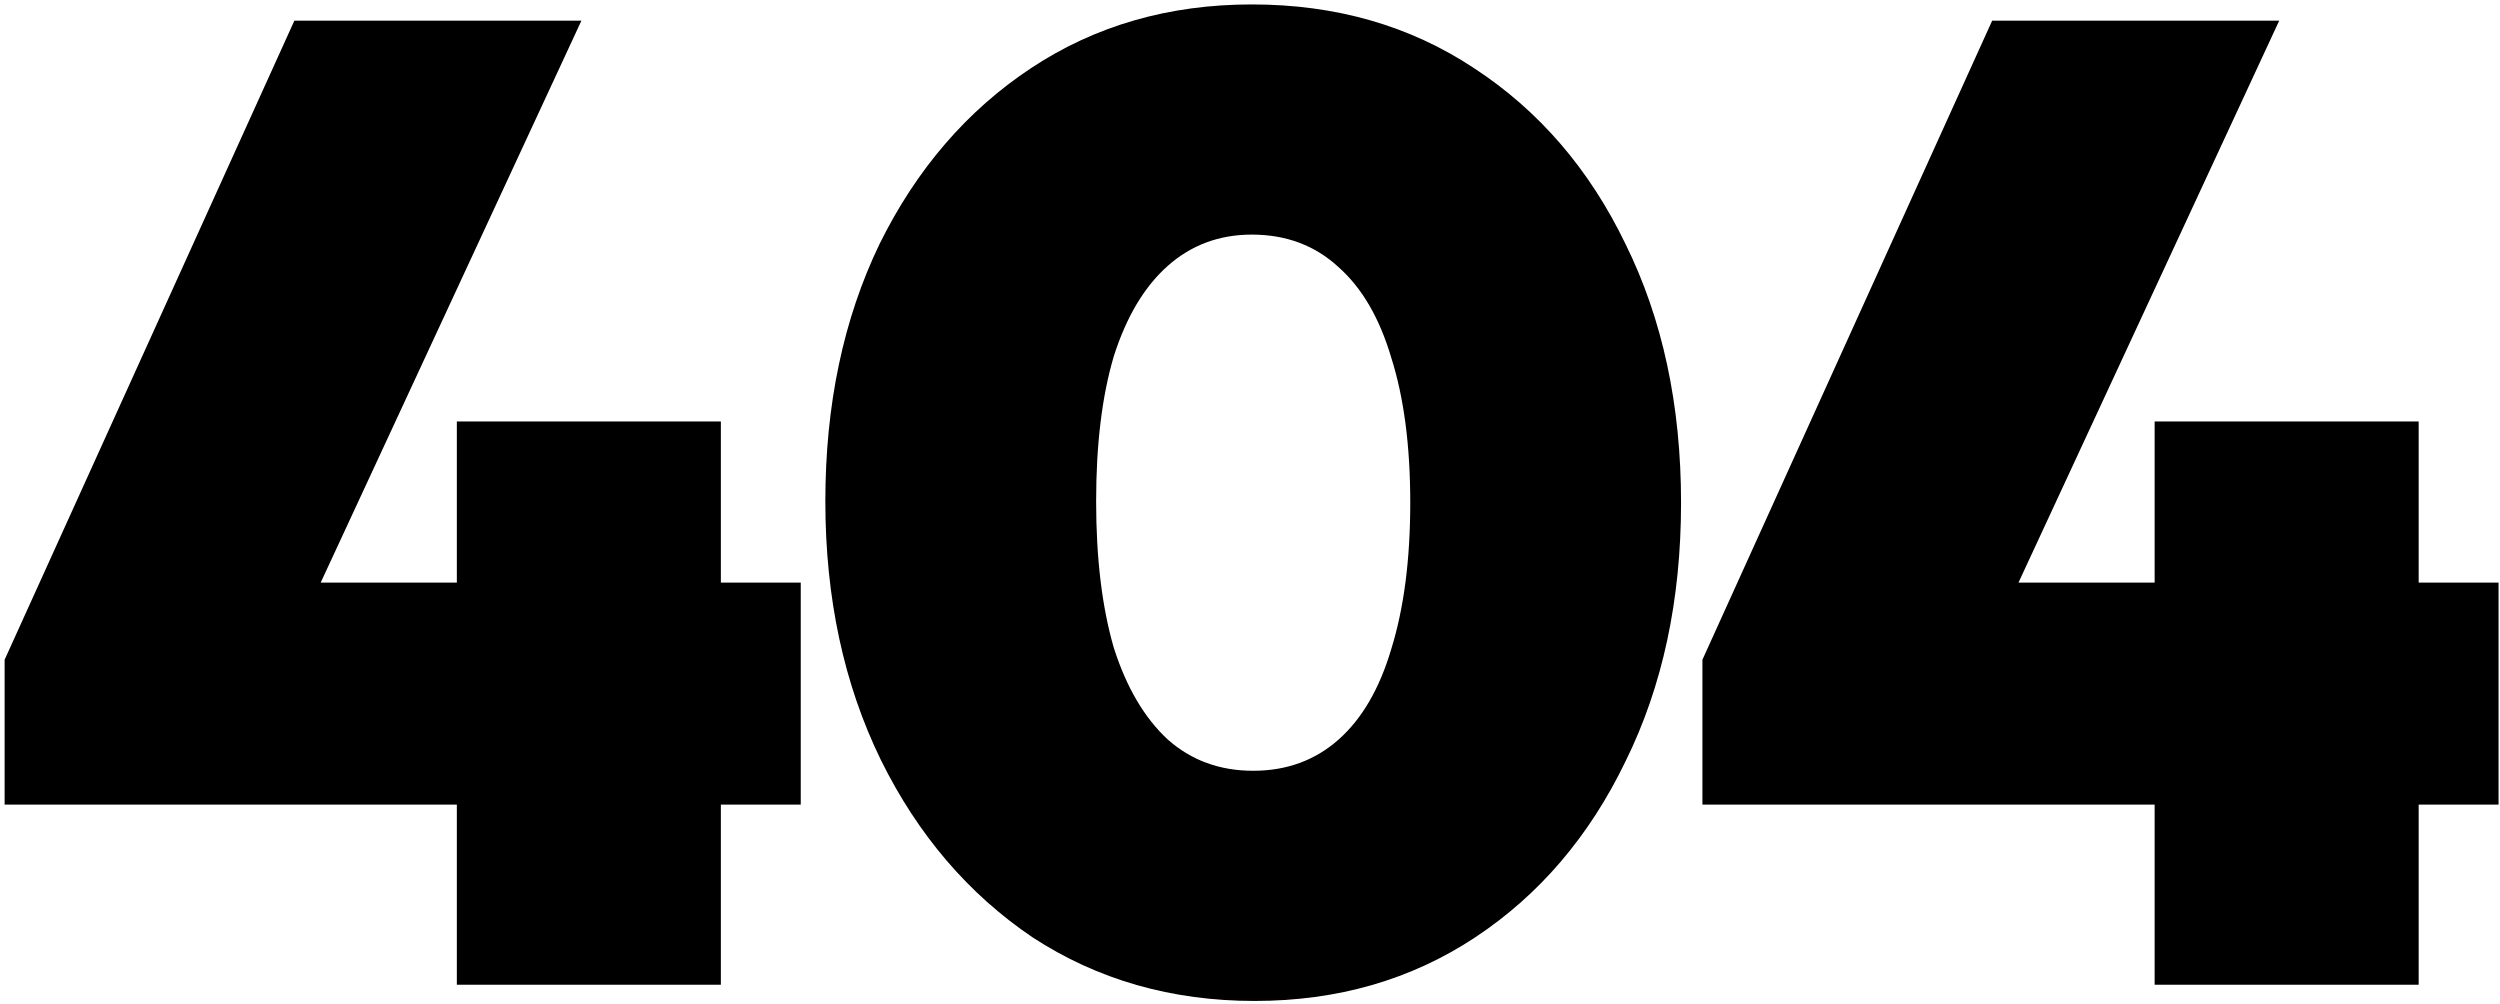 <svg width="523" height="210" viewBox="0 0 523 210" fill="none" xmlns="http://www.w3.org/2000/svg">
<path d="M0.966 138.02L61.581 4.326H121.63L59.599 138.02H0.966ZM0.966 168.328V138.02L16.261 121.875H167.517V168.328H0.966ZM95.571 206V88.168H150.805V206H95.571Z" fill="black"/>
<path d="M262.452 209.399C245.079 209.399 229.595 204.961 215.999 196.086C202.592 187.022 192.017 174.653 184.275 158.98C176.533 143.118 172.662 125.085 172.662 104.88C172.662 84.674 176.438 66.735 183.992 51.062C191.734 35.389 202.309 23.115 215.716 14.239C229.123 5.364 244.513 0.927 261.886 0.927C279.447 0.927 294.931 5.364 308.339 14.239C321.935 23.115 332.509 35.389 340.063 51.062C347.805 66.735 351.676 84.769 351.676 105.163C351.676 125.557 347.805 143.59 340.063 159.264C332.509 174.937 322.029 187.211 308.622 196.086C295.215 204.961 279.825 209.399 262.452 209.399ZM262.169 161.246C269.156 161.246 275.104 159.075 280.014 154.732C284.923 150.388 288.605 144.062 291.06 135.754C293.704 127.256 295.026 117.059 295.026 105.163C295.026 93.266 293.704 83.164 291.06 74.855C288.605 66.546 284.923 60.22 280.014 55.877C275.104 51.345 269.061 49.079 261.886 49.079C255.088 49.079 249.234 51.251 244.324 55.594C239.414 59.937 235.638 66.263 232.994 74.572C230.539 82.88 229.312 92.983 229.312 104.88C229.312 116.776 230.539 126.973 232.994 135.471C235.638 143.779 239.414 150.2 244.324 154.732C249.234 159.075 255.182 161.246 262.169 161.246Z" fill="black"/>
<path d="M356.146 138.02L416.761 4.326H476.81L414.779 138.02H356.146ZM356.146 168.328V138.02L371.441 121.875H522.697V168.328H356.146ZM450.751 206V88.168H505.985V206H450.751Z" fill="black"/>
</svg>
